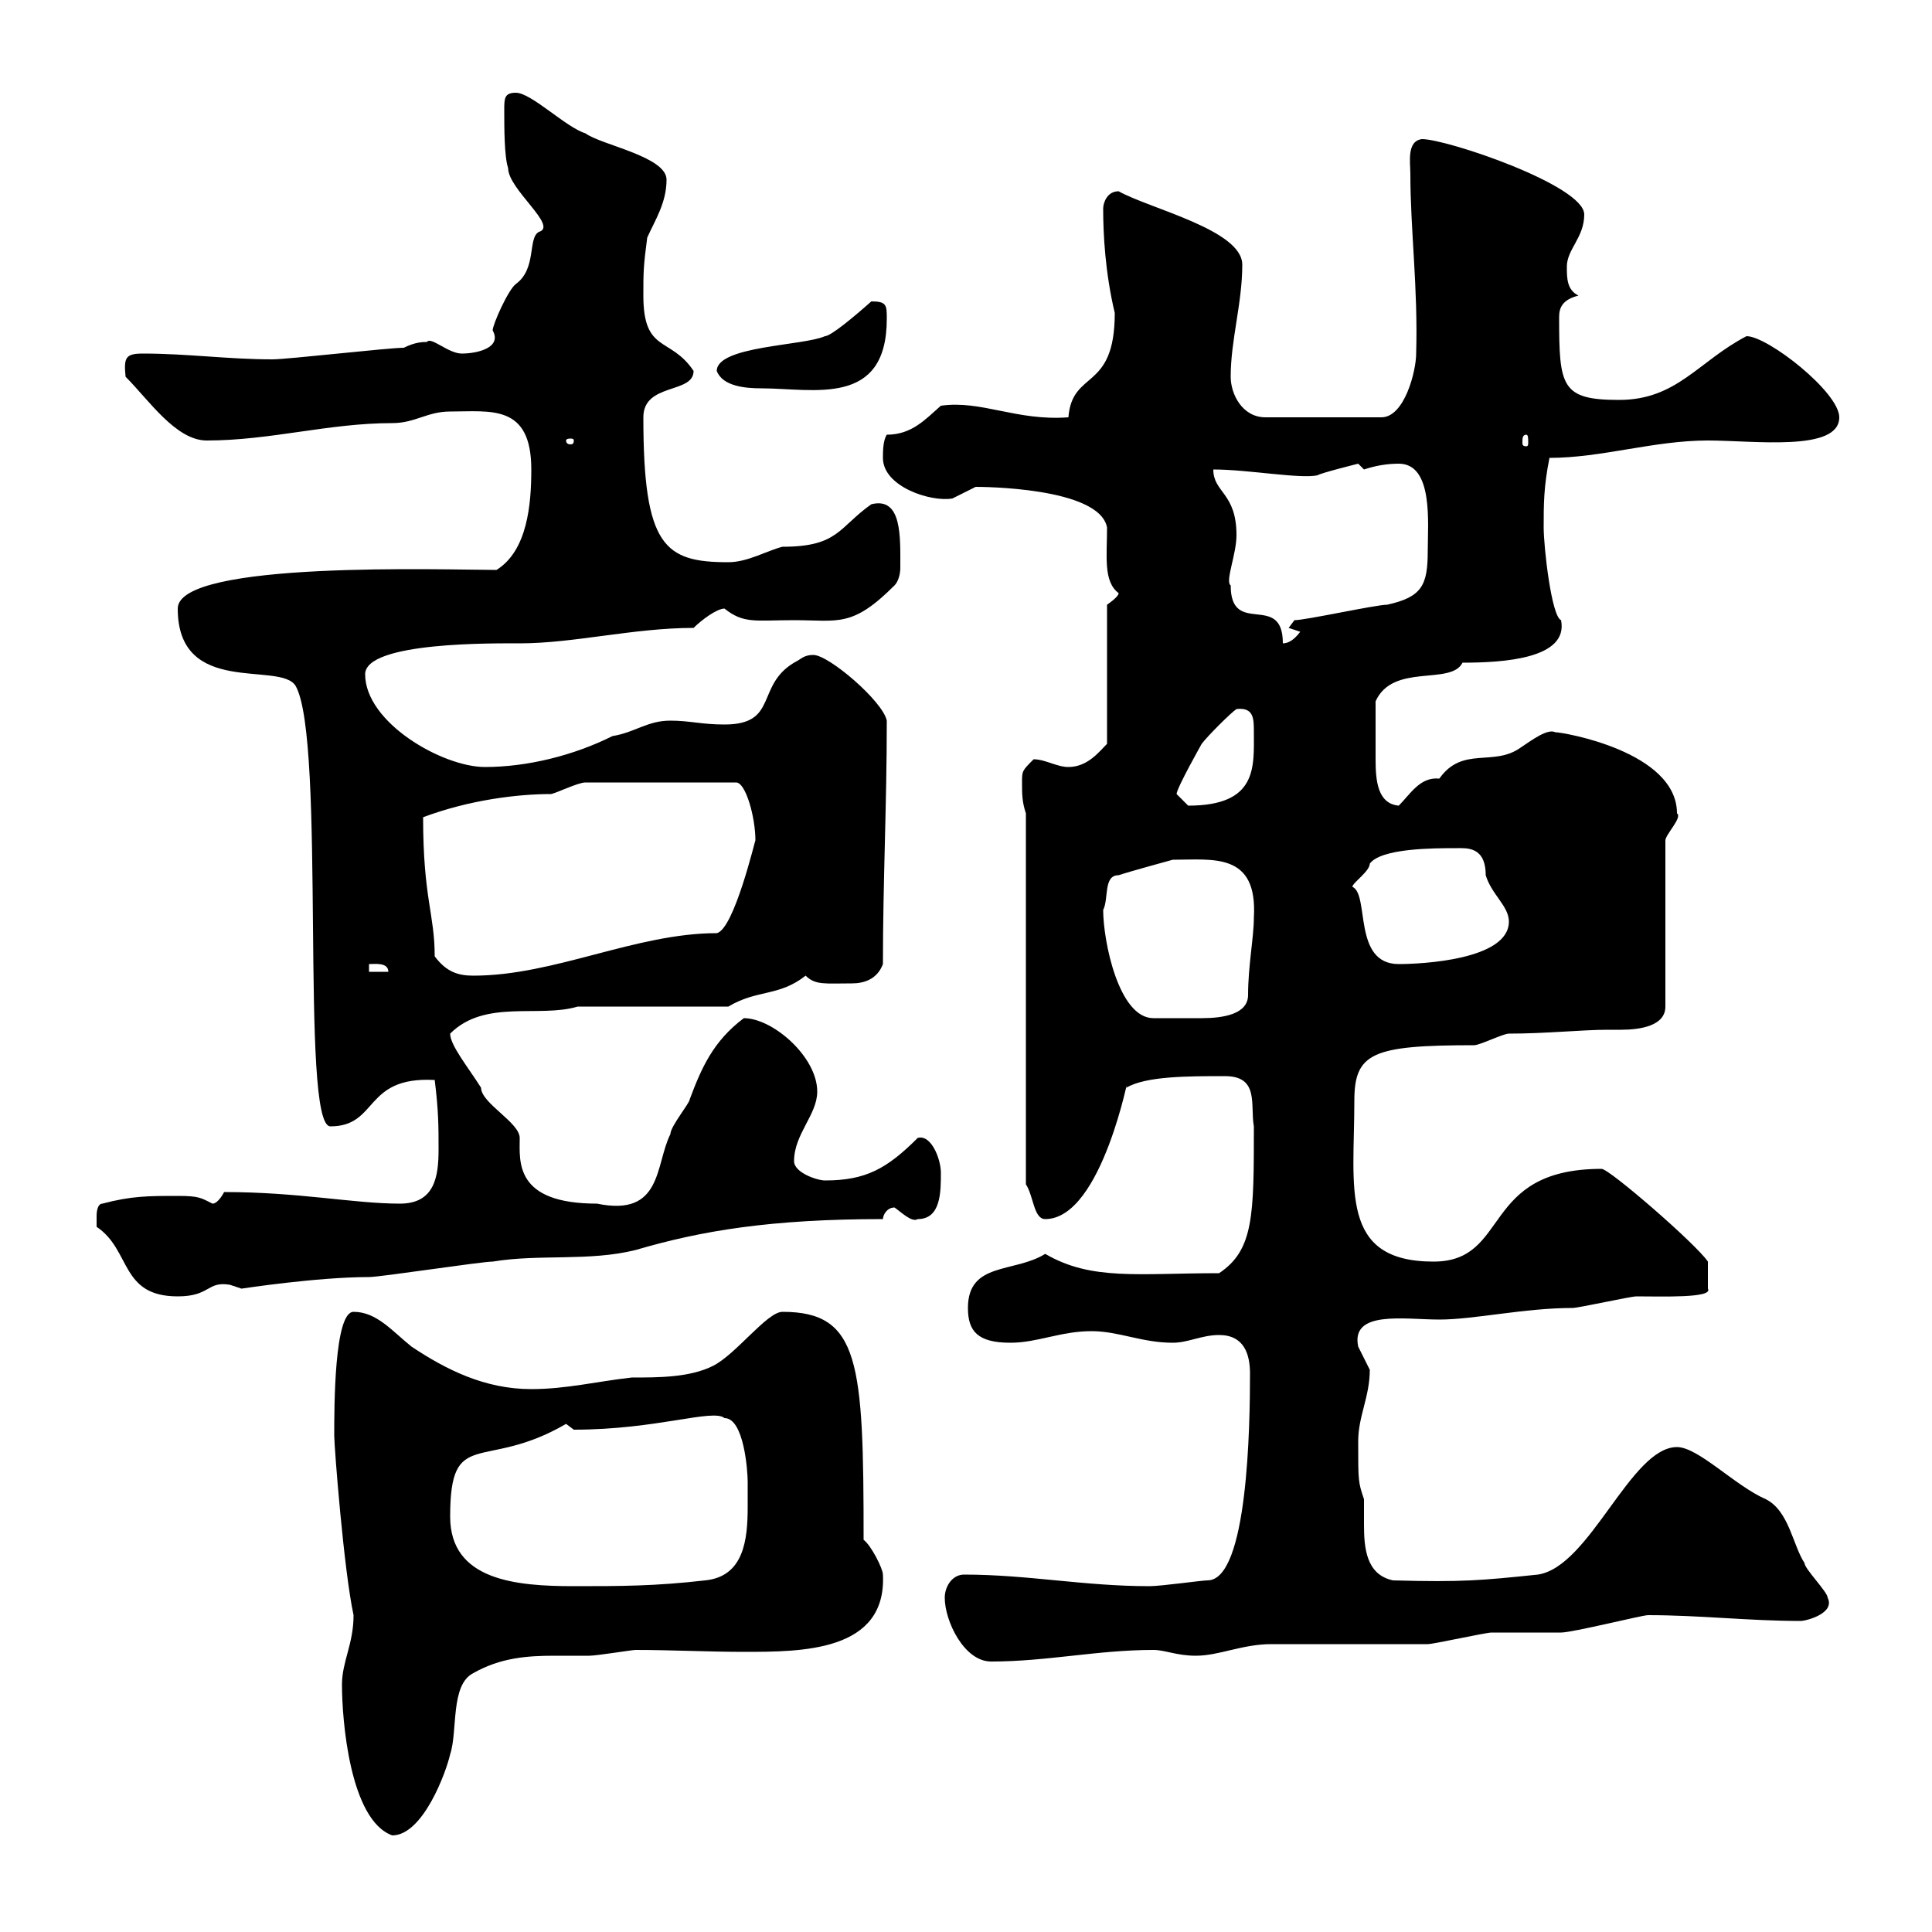 <svg xmlns="http://www.w3.org/2000/svg" xmlns:xlink="http://www.w3.org/1999/xlink" width="300" height="300"><path d="M53.10 261.60C53.10 267 54.30 282.60 60.90 285C65.70 285 69.30 275.10 69.90 272.40C71.10 268.80 69.90 261.60 73.50 259.80C77.70 257.40 81.90 257.10 86.10 257.10C87.90 257.10 89.70 257.10 91.50 257.10C92.70 257.10 98.10 256.20 98.70 256.20C104.10 256.20 110.10 256.50 115.50 256.50C124.50 256.50 137.70 256.50 137.10 244.50C137.10 243.60 135.30 240 134.10 239.10C134.10 211.50 133.50 203.70 121.50 203.70C119.10 203.70 114.30 210.30 110.70 212.10C107.10 213.90 102.30 213.90 98.10 213.90C92.70 214.50 87.90 215.70 82.50 215.70C75.30 215.70 69.30 212.70 63.90 209.10C60.90 206.70 58.50 203.70 54.90 203.70C51.90 203.70 51.90 218.40 51.90 222.90C51.90 224.70 53.40 243.90 54.90 250.80C54.90 255.30 53.10 258 53.10 261.60ZM146.70 248.10C146.70 251.70 149.70 258 153.90 258C162.60 258 170.40 256.20 179.10 256.20C180.90 256.20 182.70 257.10 185.70 257.10C189.30 257.10 192.90 255.30 197.40 255.30C200.10 255.30 219 255.30 221.70 255.30C222.60 255.30 230.70 253.50 231.60 253.50C232.50 253.50 241.50 253.50 242.40 253.50C244.20 253.50 255 250.80 255.90 250.80C264 250.80 271.50 251.70 279.60 251.70C280.50 251.70 285 250.50 283.80 248.10C283.80 247.20 280.20 243.60 280.20 242.70C278.40 240 277.80 234.60 274.20 232.80C269.40 230.70 263.70 224.70 260.40 224.70C253.20 224.70 246.90 243.30 238.80 244.50C230.10 245.40 227.10 245.70 216.30 245.40C212.10 244.50 211.80 240.30 211.80 236.70C211.80 235.50 211.80 234.30 211.80 232.80C210.90 230.10 210.90 230.10 210.90 223.80C210.90 219.90 212.70 216.90 212.70 212.70C212.70 212.70 210.90 209.10 210.90 209.10C209.70 203.40 218.10 204.90 223.50 204.90C228.90 204.90 236.70 203.10 244.20 203.10C245.10 203.10 253.20 201.30 254.10 201.30C258 201.30 266.10 201.60 265.20 200.10L265.20 195.90C263.40 193.20 249.90 181.50 248.70 181.50C229.80 181.50 234.60 195.90 222.60 195.90C207.90 195.90 210.30 184.50 210.30 171C210.30 163.50 213 162.30 228.90 162.30C229.80 162.30 233.40 160.50 234.30 160.50C240 160.50 245.70 159.90 249.60 159.90C249.90 159.90 250.80 159.90 251.70 159.90C254.70 159.90 258.60 159.30 258.60 156.30L258.60 130.50C258.60 129.60 261.30 126.90 260.40 126.30C260.40 116.70 242.70 113.70 241.50 113.70C240.30 113.10 237.90 114.90 236.10 116.10C231.90 119.10 227.10 115.80 223.50 120.90C220.50 120.60 219 123.30 217.20 125.10C213.90 124.80 213.60 121.20 213.60 117.90C213.60 114.90 213.60 112.50 213.60 108.90C216.30 102.90 225.30 106.50 227.10 102.90C233.40 102.90 243.60 102.30 242.40 96.30C240.90 95.70 239.70 84.90 239.70 81.90C239.70 78.30 239.70 75.60 240.60 71.10C248.70 71.10 256.80 68.40 265.20 68.40C272.40 68.40 285.60 70.20 285.60 64.80C285.60 60.90 274.50 52.20 271.20 52.20C263.70 56.10 260.40 62.10 251.40 62.10C242.40 62.10 242.10 60 242.10 49.20C242.10 47.70 242.70 46.50 245.10 45.90C243.30 45 243.30 43.20 243.30 41.40C243.30 38.70 246 36.90 246 33.30C246 28.80 224.70 21.60 220.80 21.60C218.40 21.90 219 25.20 219 27C219 35.70 220.20 44.70 219.90 54.90C219.90 57.60 218.10 64.80 214.50 64.80L196.50 64.80C192.90 64.80 191.10 61.20 191.10 58.50C191.10 52.80 192.90 47.10 192.90 41.10C192.90 35.70 178.50 32.40 173.70 29.70C171.90 29.70 171.30 31.50 171.30 32.40C171.30 36.30 171.60 42.30 173.10 48.60C173.10 60.90 166.50 57.30 165.90 64.80C157.80 65.40 152.40 62.10 146.10 63C143.70 65.10 141.60 67.50 137.70 67.50C137.10 68.40 137.10 70.20 137.10 71.10C137.10 75.60 144.60 78 147.90 77.40C147.90 77.40 151.50 75.60 151.50 75.60C152.10 75.60 170.70 75.60 171.90 81.90C171.90 86.40 171.30 90.30 173.70 92.10C173.70 92.70 171.90 93.90 171.90 93.90L171.90 115.50C170.70 116.70 168.90 119.10 165.90 119.10C164.10 119.10 162.30 117.90 160.50 117.90C158.70 119.70 158.70 119.70 158.70 121.50C158.70 123.30 158.70 124.50 159.30 126.30L159.30 183.90C160.50 185.70 160.50 189.30 162.30 189.30C171.30 189.30 175.50 165.30 174.90 168.90C177.90 167.10 184.50 167.10 190.20 167.10C195.60 167.10 194.10 171.60 194.70 174.90C194.70 188.70 194.70 194.10 189.30 197.70C176.70 197.70 169.50 198.90 162.30 194.70C157.50 197.70 150.30 195.90 150.30 203.10C150.30 206.70 151.80 208.50 156.90 208.50C161.10 208.50 164.70 206.70 169.50 206.70C173.70 206.70 177.30 208.50 182.10 208.50C184.50 208.50 186.60 207.30 189.30 207.30C193.20 207.30 194.10 210.30 194.10 213.30C194.10 221.10 193.80 245.40 187.50 245.40C186.60 245.40 180.30 246.30 178.50 246.30C168.30 246.30 159.60 244.50 149.70 244.50C147.90 244.50 146.70 246.30 146.70 248.10ZM69.90 235.50C69.90 221.40 75 228.60 87.90 221.10C87.90 221.10 89.10 222 89.10 222C102 222 110.70 218.70 112.50 220.20C115.50 220.20 116.10 228.30 116.10 230.10C116.10 231 116.10 232.50 116.10 234C116.10 239.10 115.50 244.80 109.50 245.40C101.70 246.30 96.30 246.30 89.10 246.30C80.10 246.30 69.90 245.40 69.90 235.50ZM15 190.50C20.40 194.10 18.60 201.30 27.60 201.30C32.70 201.30 32.10 198.90 35.70 199.50C35.70 199.50 37.50 200.10 37.50 200.10C37.50 200.10 49.20 198.30 57.30 198.30C59.10 198.30 74.70 195.90 76.50 195.90C83.70 194.70 91.50 195.90 98.70 194.10C108.90 191.10 119.70 189.30 137.10 189.30C137.10 188.70 137.70 187.50 138.90 187.50C139.80 188.10 141.60 189.90 142.50 189.30C146.10 189.30 146.10 185.10 146.10 182.10C146.10 180 144.60 176.10 142.50 176.70C137.70 181.50 134.40 183.30 128.10 183.30C126.90 183.30 123.30 182.10 123.30 180.30C123.30 176.10 126.90 173.10 126.90 169.50C126.90 164.10 120 158.10 115.50 158.10C110.70 161.70 108.90 165.90 107.10 170.70C107.10 171.30 104.10 174.90 104.10 176.10C101.70 180.90 102.90 189 92.70 186.90C79.80 186.90 80.70 180.30 80.70 176.70C80.70 174.30 74.70 171.30 74.70 168.90C72.60 165.60 69.90 162.30 69.90 160.50C75.30 155.10 83.70 158.10 89.70 156.30L113.10 156.30C117.60 153.60 120.90 154.80 125.10 151.50C126.60 153 128.10 152.70 132.30 152.70C134.10 152.70 136.20 152.10 137.10 149.70C137.10 136.80 137.70 125.10 137.70 111.90C137.10 108.90 128.70 101.70 126.30 101.70C124.80 101.70 124.50 102.30 123.30 102.90C117.30 106.50 120.90 112.50 112.50 112.50C108.90 112.50 107.10 111.90 104.10 111.90C100.50 111.90 98.70 113.70 95.10 114.30C89.10 117.30 81.90 119.10 75.30 119.10C68.70 119.10 56.70 112.20 56.70 104.70C56.70 99.60 77.10 99.90 80.70 99.90C89.10 99.90 98.40 97.50 107.70 97.50C108.90 96.30 111.30 94.50 112.50 94.50C115.50 96.90 117.30 96.30 123.30 96.30C130.20 96.30 132.30 97.50 138.90 90.90C139.50 90.30 139.80 89.10 139.80 88.20C139.80 83.40 140.10 77.10 135.30 78.30C130.20 81.90 130.20 84.90 121.50 84.90C119.10 85.50 116.10 87.30 113.10 87.30C103.20 87.30 99.90 84.90 99.90 64.80C99.90 59.40 107.70 61.20 107.70 57.60C104.10 52.20 99.90 54.90 99.90 45.90C99.90 42.30 99.90 41.40 100.50 36.90C101.70 34.20 103.50 31.50 103.50 27.90C103.50 24.30 93.30 22.50 90.90 20.70C87.90 19.80 82.50 14.40 80.10 14.40C78.30 14.40 78.30 15.30 78.30 17.10C78.30 19.80 78.30 24.30 78.90 26.10C78.90 29.40 86.70 35.10 83.70 36C81.90 36.90 83.40 41.70 80.10 44.10C78.90 45 76.50 50.40 76.50 51.30C78 54 74.10 54.90 71.70 54.90C69.60 54.90 66.90 52.20 66.30 53.10C65.70 53.10 64.50 53.10 62.70 54C60.30 54 44.70 55.80 42.30 55.80C35.40 55.80 29.10 54.90 22.20 54.90C19.50 54.90 19.20 55.50 19.50 58.50C23.10 62.10 27.30 68.40 32.10 68.40C42 68.40 51 65.70 60.90 65.70C64.50 65.70 66.30 63.90 69.90 63.90C76.20 63.90 82.50 62.70 82.50 72.90C82.50 78.30 81.90 85.50 77.10 88.50C69.60 88.50 27.60 87 27.60 94.50C27.60 108.30 43.50 102.60 45.90 106.50C50.70 114.90 46.50 174.90 51.30 174.90C58.80 174.90 56.40 167.10 67.50 167.70C68.10 172.50 68.10 174.90 68.10 178.50C68.10 182.70 67.50 186.90 62.10 186.90C54.90 186.90 46.50 185.10 34.80 185.10C34.80 185.10 33.90 186.90 33 186.90C31.20 186 30.90 185.70 27.60 185.70C23.10 185.70 20.40 185.70 15.90 186.90C15 186.90 15 188.70 15 188.70C15 189.30 15 190.50 15 190.50ZM171.30 141.30C172.20 139.50 171.30 135.90 173.70 135.90C175.50 135.30 182.10 133.50 182.10 133.50C188.40 133.50 195.30 132.30 194.70 142.50C194.70 145.50 193.80 150 193.80 154.50C193.80 157.50 189.90 158.10 186.60 158.10C184.80 158.10 179.70 158.10 179.10 158.10C173.70 158.10 171.30 146.10 171.30 141.30ZM67.50 148.50C67.50 141.90 65.70 139.50 65.70 126.90C72.90 124.20 80.40 123.30 85.50 123.30C86.10 123.30 89.70 121.50 90.90 121.50L114.30 121.50C115.80 121.50 117.30 126.90 117.30 130.50C117.30 130.20 114 144.30 111.30 144.90C98.70 144.90 86.10 151.50 73.50 151.50C71.10 151.50 69.30 150.90 67.50 148.50ZM57.30 149.70C58.20 149.70 60.30 149.40 60.30 150.90L57.30 150.90ZM210 137.70C210 137.10 212.70 135.30 212.70 134.10C214.50 131.70 222.60 131.70 226.20 131.70C227.70 131.70 230.70 131.40 230.70 135.90C231.60 138.90 234.30 140.70 234.30 143.10C234.30 149.10 220.50 149.70 217.20 149.70C210 149.70 212.70 138.90 210 137.70ZM182.70 123.30C182.70 122.40 186.60 115.50 186.60 115.50C187.50 114.30 191.10 110.70 192 110.10C194.70 109.80 194.70 111.60 194.70 113.70C194.70 119.10 195.30 125.10 184.50 125.10C184.50 125.10 182.70 123.30 182.70 123.30ZM191.10 90.90C190.20 90.30 192 86.10 192 83.10C192 76.50 188.40 76.50 188.40 72.90C193.80 72.90 201.90 74.40 204.60 73.80C204.90 73.50 210.90 72 210.90 72C210.90 72 211.80 72.90 211.80 72.90C213.60 72.30 215.40 72 217.20 72C222.60 72 221.70 81.30 221.70 85.50C221.70 90.90 220.80 92.70 215.40 93.90C213.60 93.90 202.80 96.30 201 96.30L200.10 97.50L201.90 98.10C201 99.30 200.10 99.90 199.20 99.90C199.20 91.80 191.10 99 191.10 90.90ZM89.10 68.40C89.10 69 88.80 69 88.50 69C88.50 69 87.90 69 87.90 68.40C87.90 68.10 88.50 68.10 88.50 68.10C88.80 68.10 89.10 68.10 89.10 68.40ZM237 67.50C237.30 67.50 237.30 68.10 237.30 68.70C237.30 69 237.30 69.30 237 69.30C236.40 69.30 236.40 69 236.40 68.70C236.40 68.10 236.40 67.50 237 67.50ZM111.30 57.60C112.20 60 115.80 60.30 118.20 60.30C126.30 60.30 137.70 63.30 137.70 49.50C137.70 47.40 137.70 46.80 135.30 46.80C132.60 49.20 129 52.20 128.10 52.20C124.80 53.70 111.30 53.70 111.30 57.60Z"/></svg>